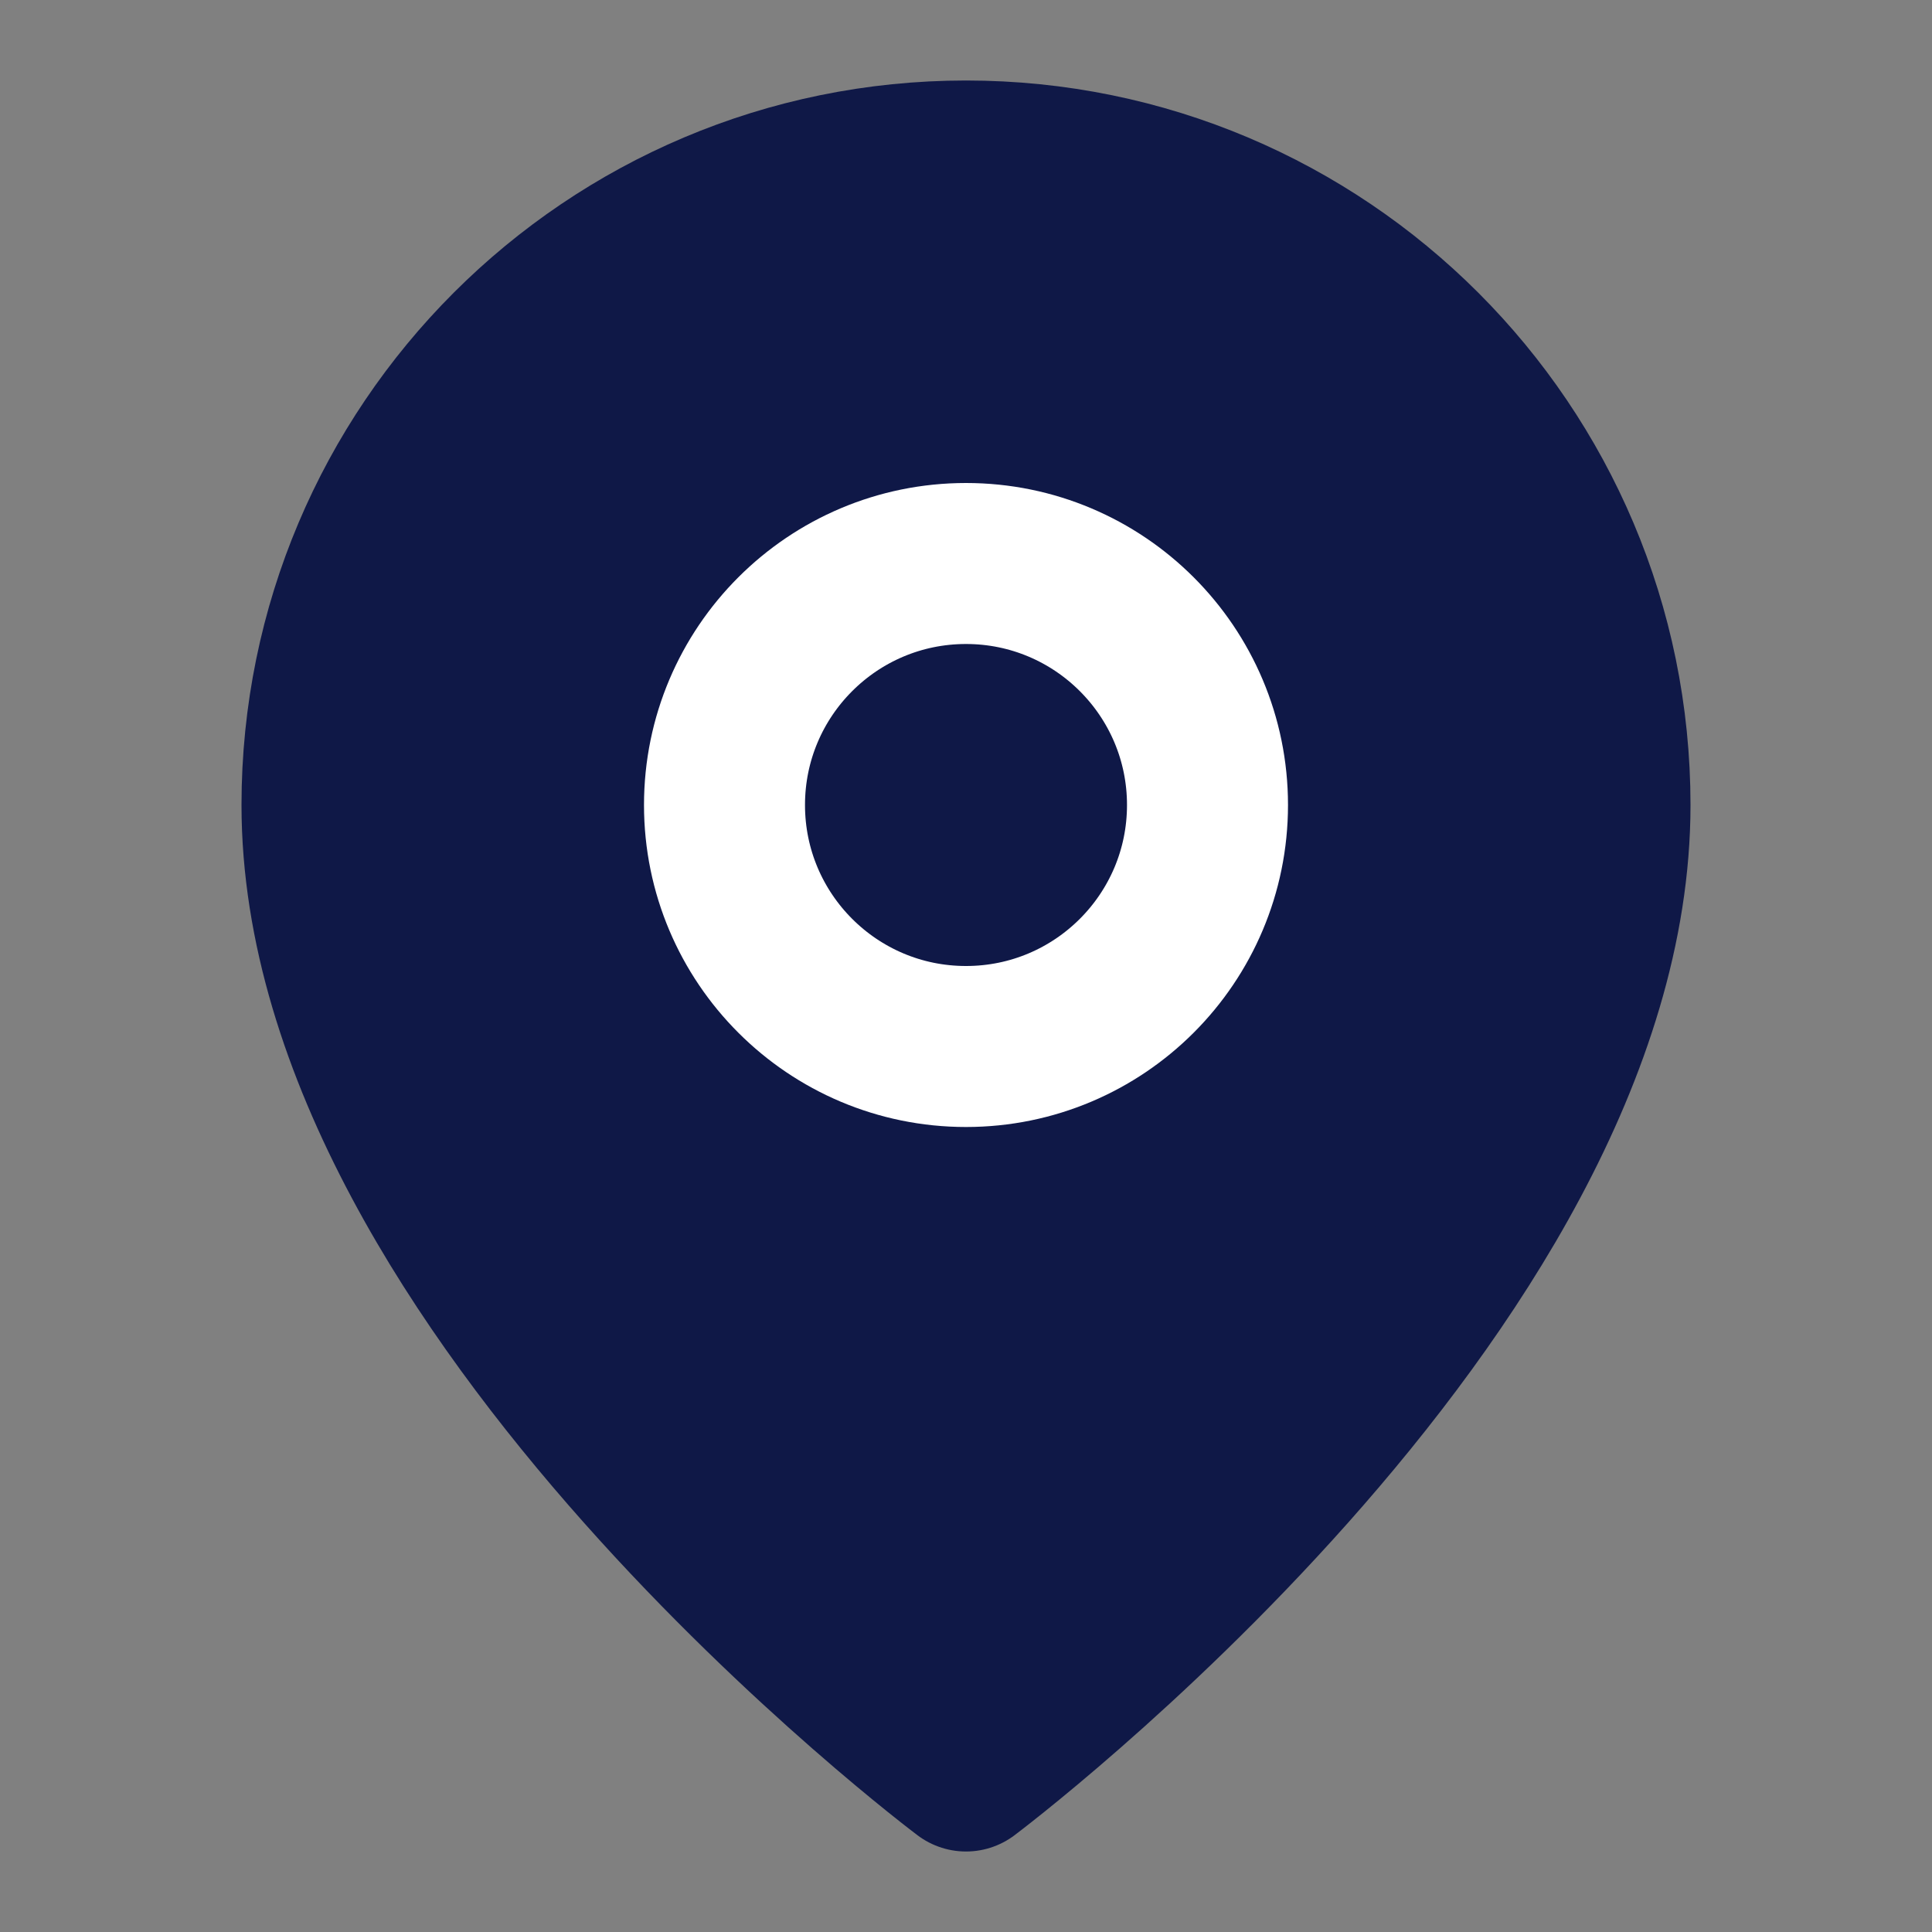 <svg width="24" height="24" viewBox="0 0 24 24" fill="none" xmlns="http://www.w3.org/2000/svg">
<rect x="0" y="0" width="24" height="24" fill="#808080" stroke="none"/>
<path d="M20 10C20 16 12 22 12 22C12 22 4 16 4 10C4 5.582 7.582 2 12 2C16.418 2 20 5.582 20 10Z" fill="#0F1847" stroke="#0F1847" stroke-width="2" stroke-linecap="round" stroke-linejoin="round"/>
<circle cx="12" cy="10" r="3" stroke="white" stroke-width="2" stroke-linecap="round" stroke-linejoin="round"/>
</svg>
